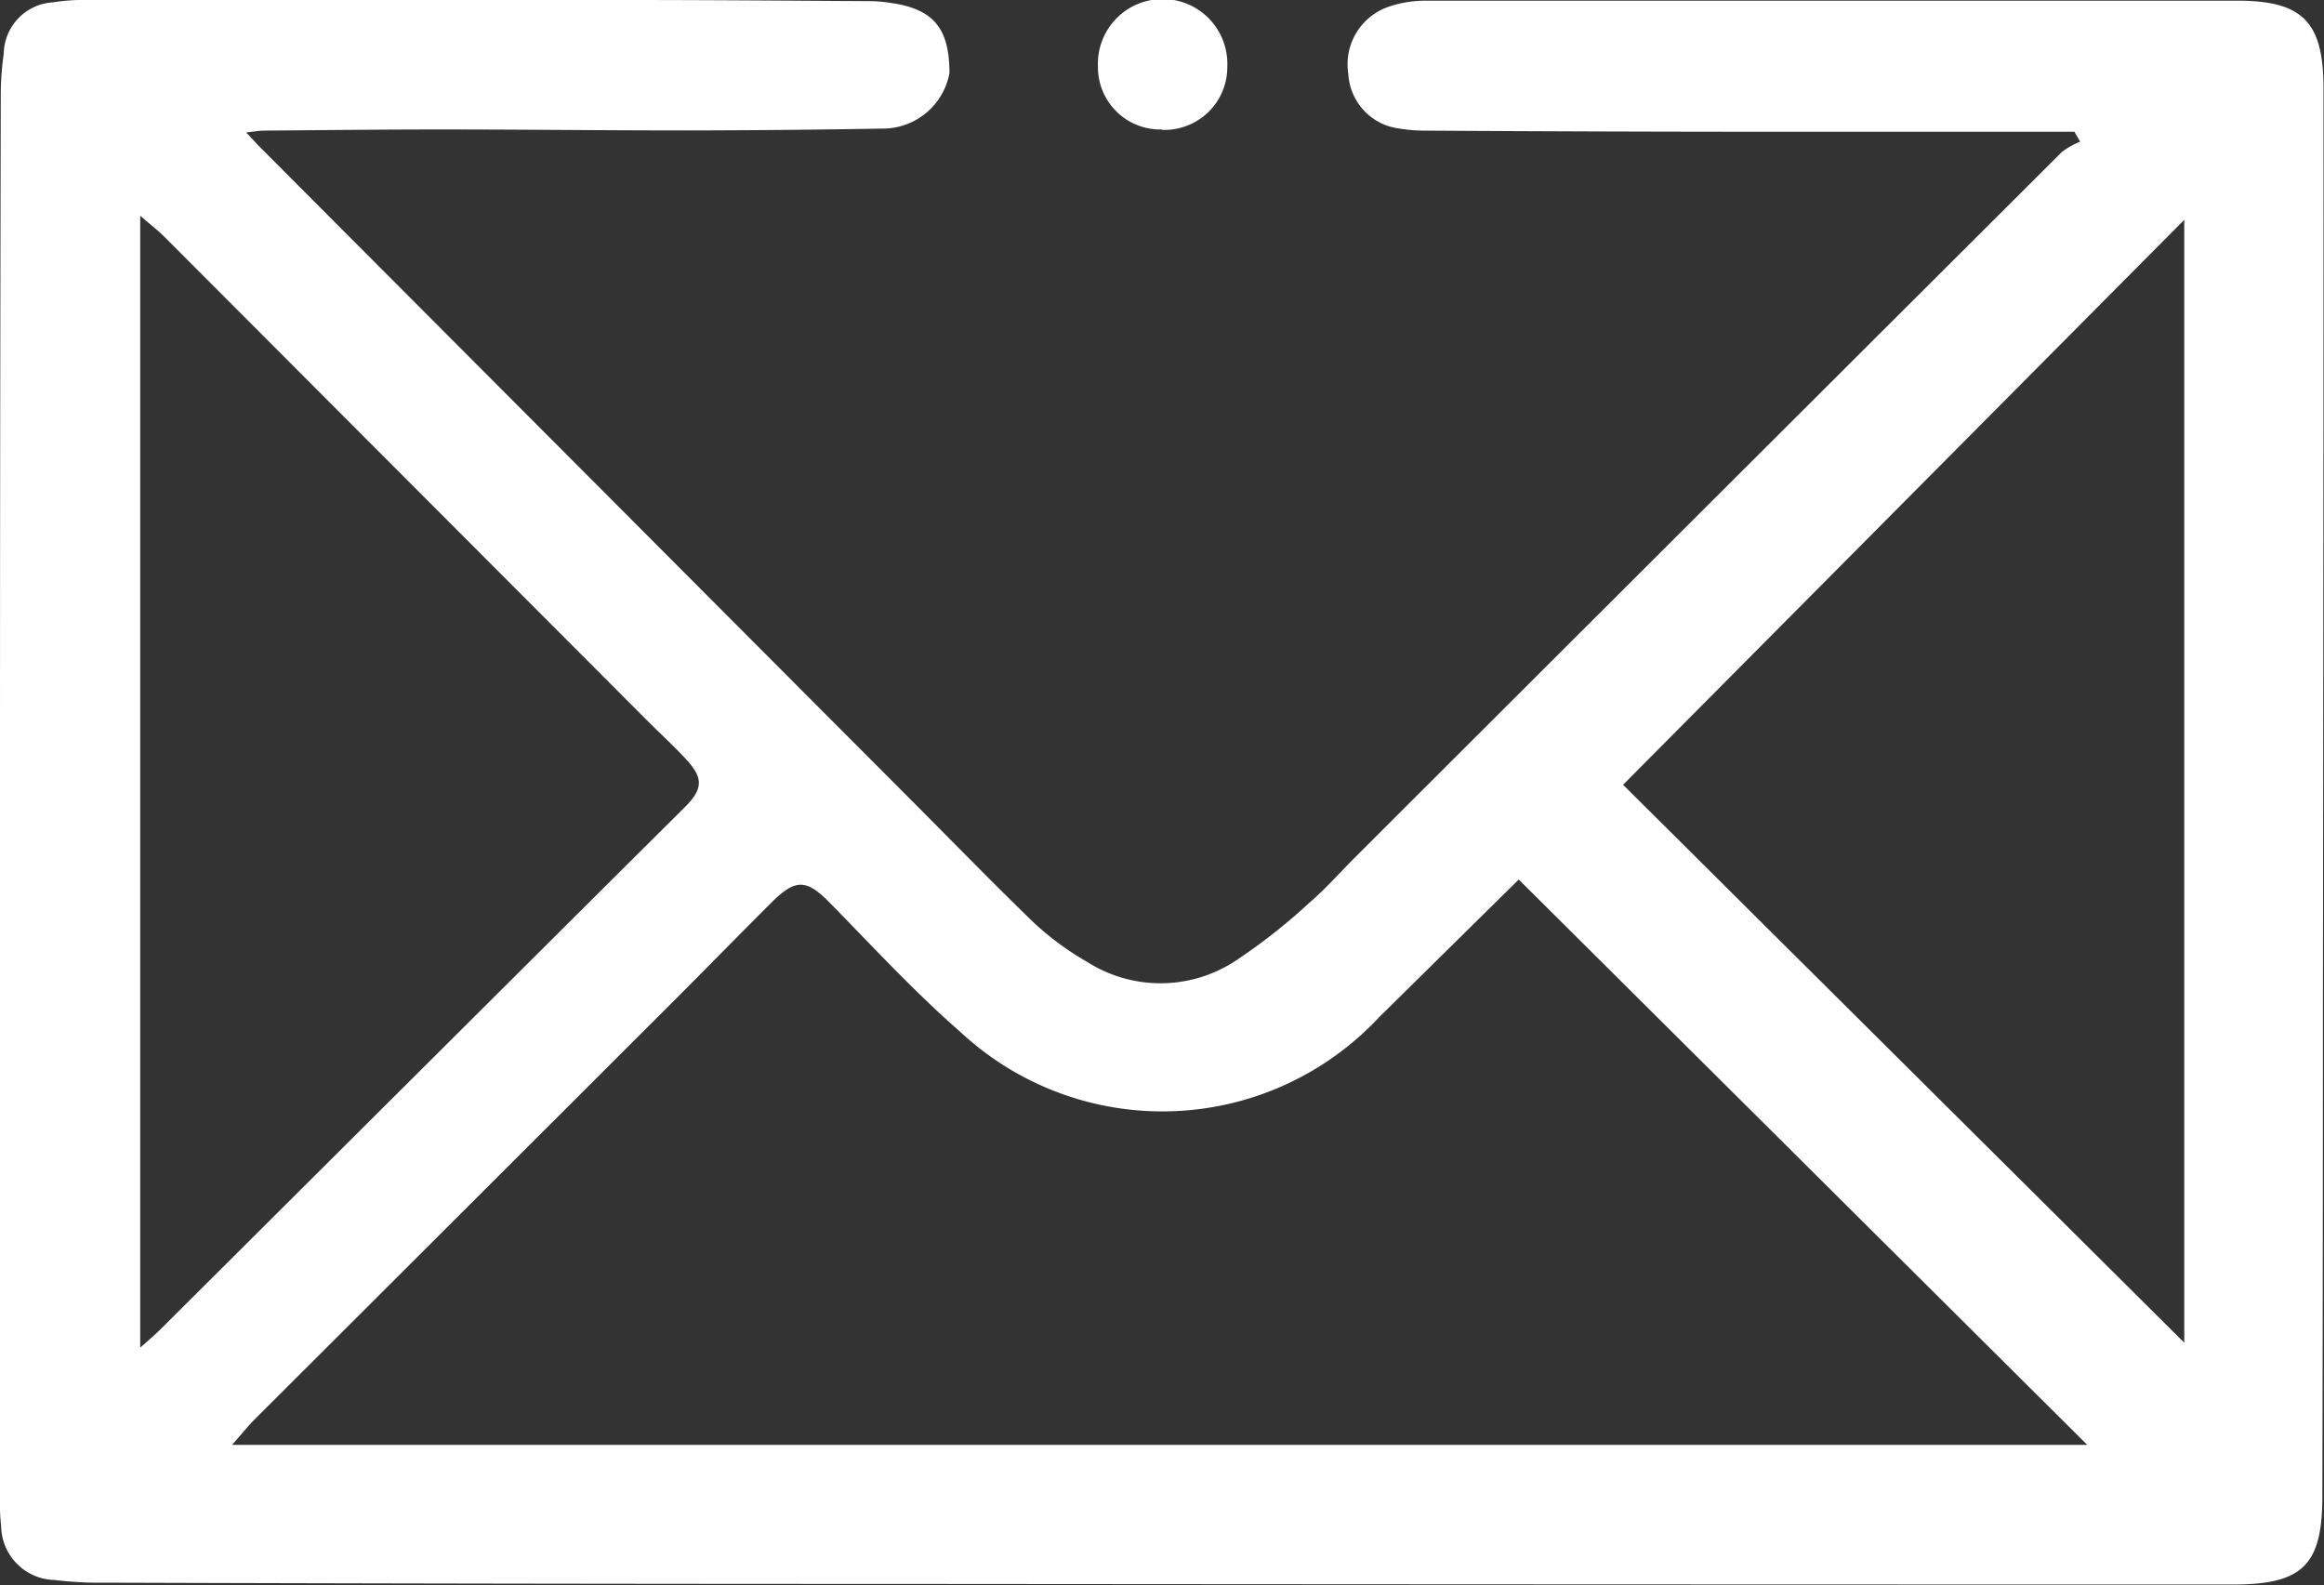 <svg id="Grupo_31" data-name="Grupo 31" xmlns="http://www.w3.org/2000/svg" xmlns:xlink="http://www.w3.org/1999/xlink" width="24.198" height="16.503" viewBox="0 0 24.198 16.503">
  <rect x="0" y="0" width="24.198" height="16.503" fill="#333333" stroke="none"/>
  <defs>
    <clipPath id="clip-path">
      <rect id="Retângulo_52" data-name="Retângulo 52" width="24.198" height="16.503" fill="none"/>
    </clipPath>
  </defs>
  <g id="Grupo_30" data-name="Grupo 30" clip-path="url(#clip-path)">
    <path id="Caminho_58" data-name="Caminho 58" d="M21.6,1.372h-.441c-.854,0-1.709,0-2.563,0q-1.877,0-3.753-.012a1.591,1.591,0,0,1-.269-.021.607.607,0,0,1-.535-.569.634.634,0,0,1,.42-.7,1.2,1.2,0,0,1,.388-.063q4.223,0,8.446,0c.685,0,.9.221.9.917q0,4.738-.006,9.475,0,2.59-.006,5.18c0,.717-.206.919-.928.919q-6.967,0-13.933-.006-4.106,0-8.211-.013a3.988,3.988,0,0,1-.54-.028.569.569,0,0,1-.557-.56A2.2,2.2,0,0,1,0,15.573q0-3.727,0-7.454Q0,4.554.008.99A3.04,3.04,0,0,1,.039.559.545.545,0,0,1,.554.024,1.938,1.938,0,0,1,.9,0Q3.7,0,6.509,0c.854,0,1.708.007,2.562.012a1.526,1.526,0,0,1,.215.02c.428.064.6.257.6.729a.706.706,0,0,1-.7.578q-1.028.018-2.057.019c-.842,0-1.684-.01-2.526-.01-.619,0-1.239.007-1.858.012-.051,0-.1.011-.182.019.064.067.106.115.151.16L9.457,8.3c.433.434.861.874,1.3,1.3a3,3,0,0,0,.564.416,1.422,1.422,0,0,0,1.525,0,6.03,6.03,0,0,0,.778-.608c.169-.144.317-.312.474-.47q3.684-3.679,7.371-7.356a.82.82,0,0,1,.19-.107l-.058-.1M15.813,9.158l-1.455,1.435A3.087,3.087,0,0,1,10,10.745c-.479-.418-.912-.889-1.359-1.344-.239-.244-.353-.256-.6-.012-.341.34-.677.684-1.017,1.024q-2.183,2.181-4.367,4.36c-.073.073-.138.155-.241.271H21.733l-5.92-5.887M1.46,14.031c.1-.086.168-.147.235-.214L6.27,9.26q.428-.426.857-.852c.19-.19.2-.3.026-.492-.129-.142-.272-.271-.408-.407Q4.229,4.987,1.712,2.466c-.069-.069-.147-.128-.252-.22Zm21.283-.048V2.289L16.9,8.171l5.846,5.812" transform="translate(0 0)" fill="#fff"/>
    <path id="Caminho_59" data-name="Caminho 59" d="M317.35,1.684a.649.649,0,0,1-.666-.658.674.674,0,1,1,1.347,0,.654.654,0,0,1-.681.662" transform="translate(-305.252 -0.336)" fill="#fff"/>
  </g>
</svg>
